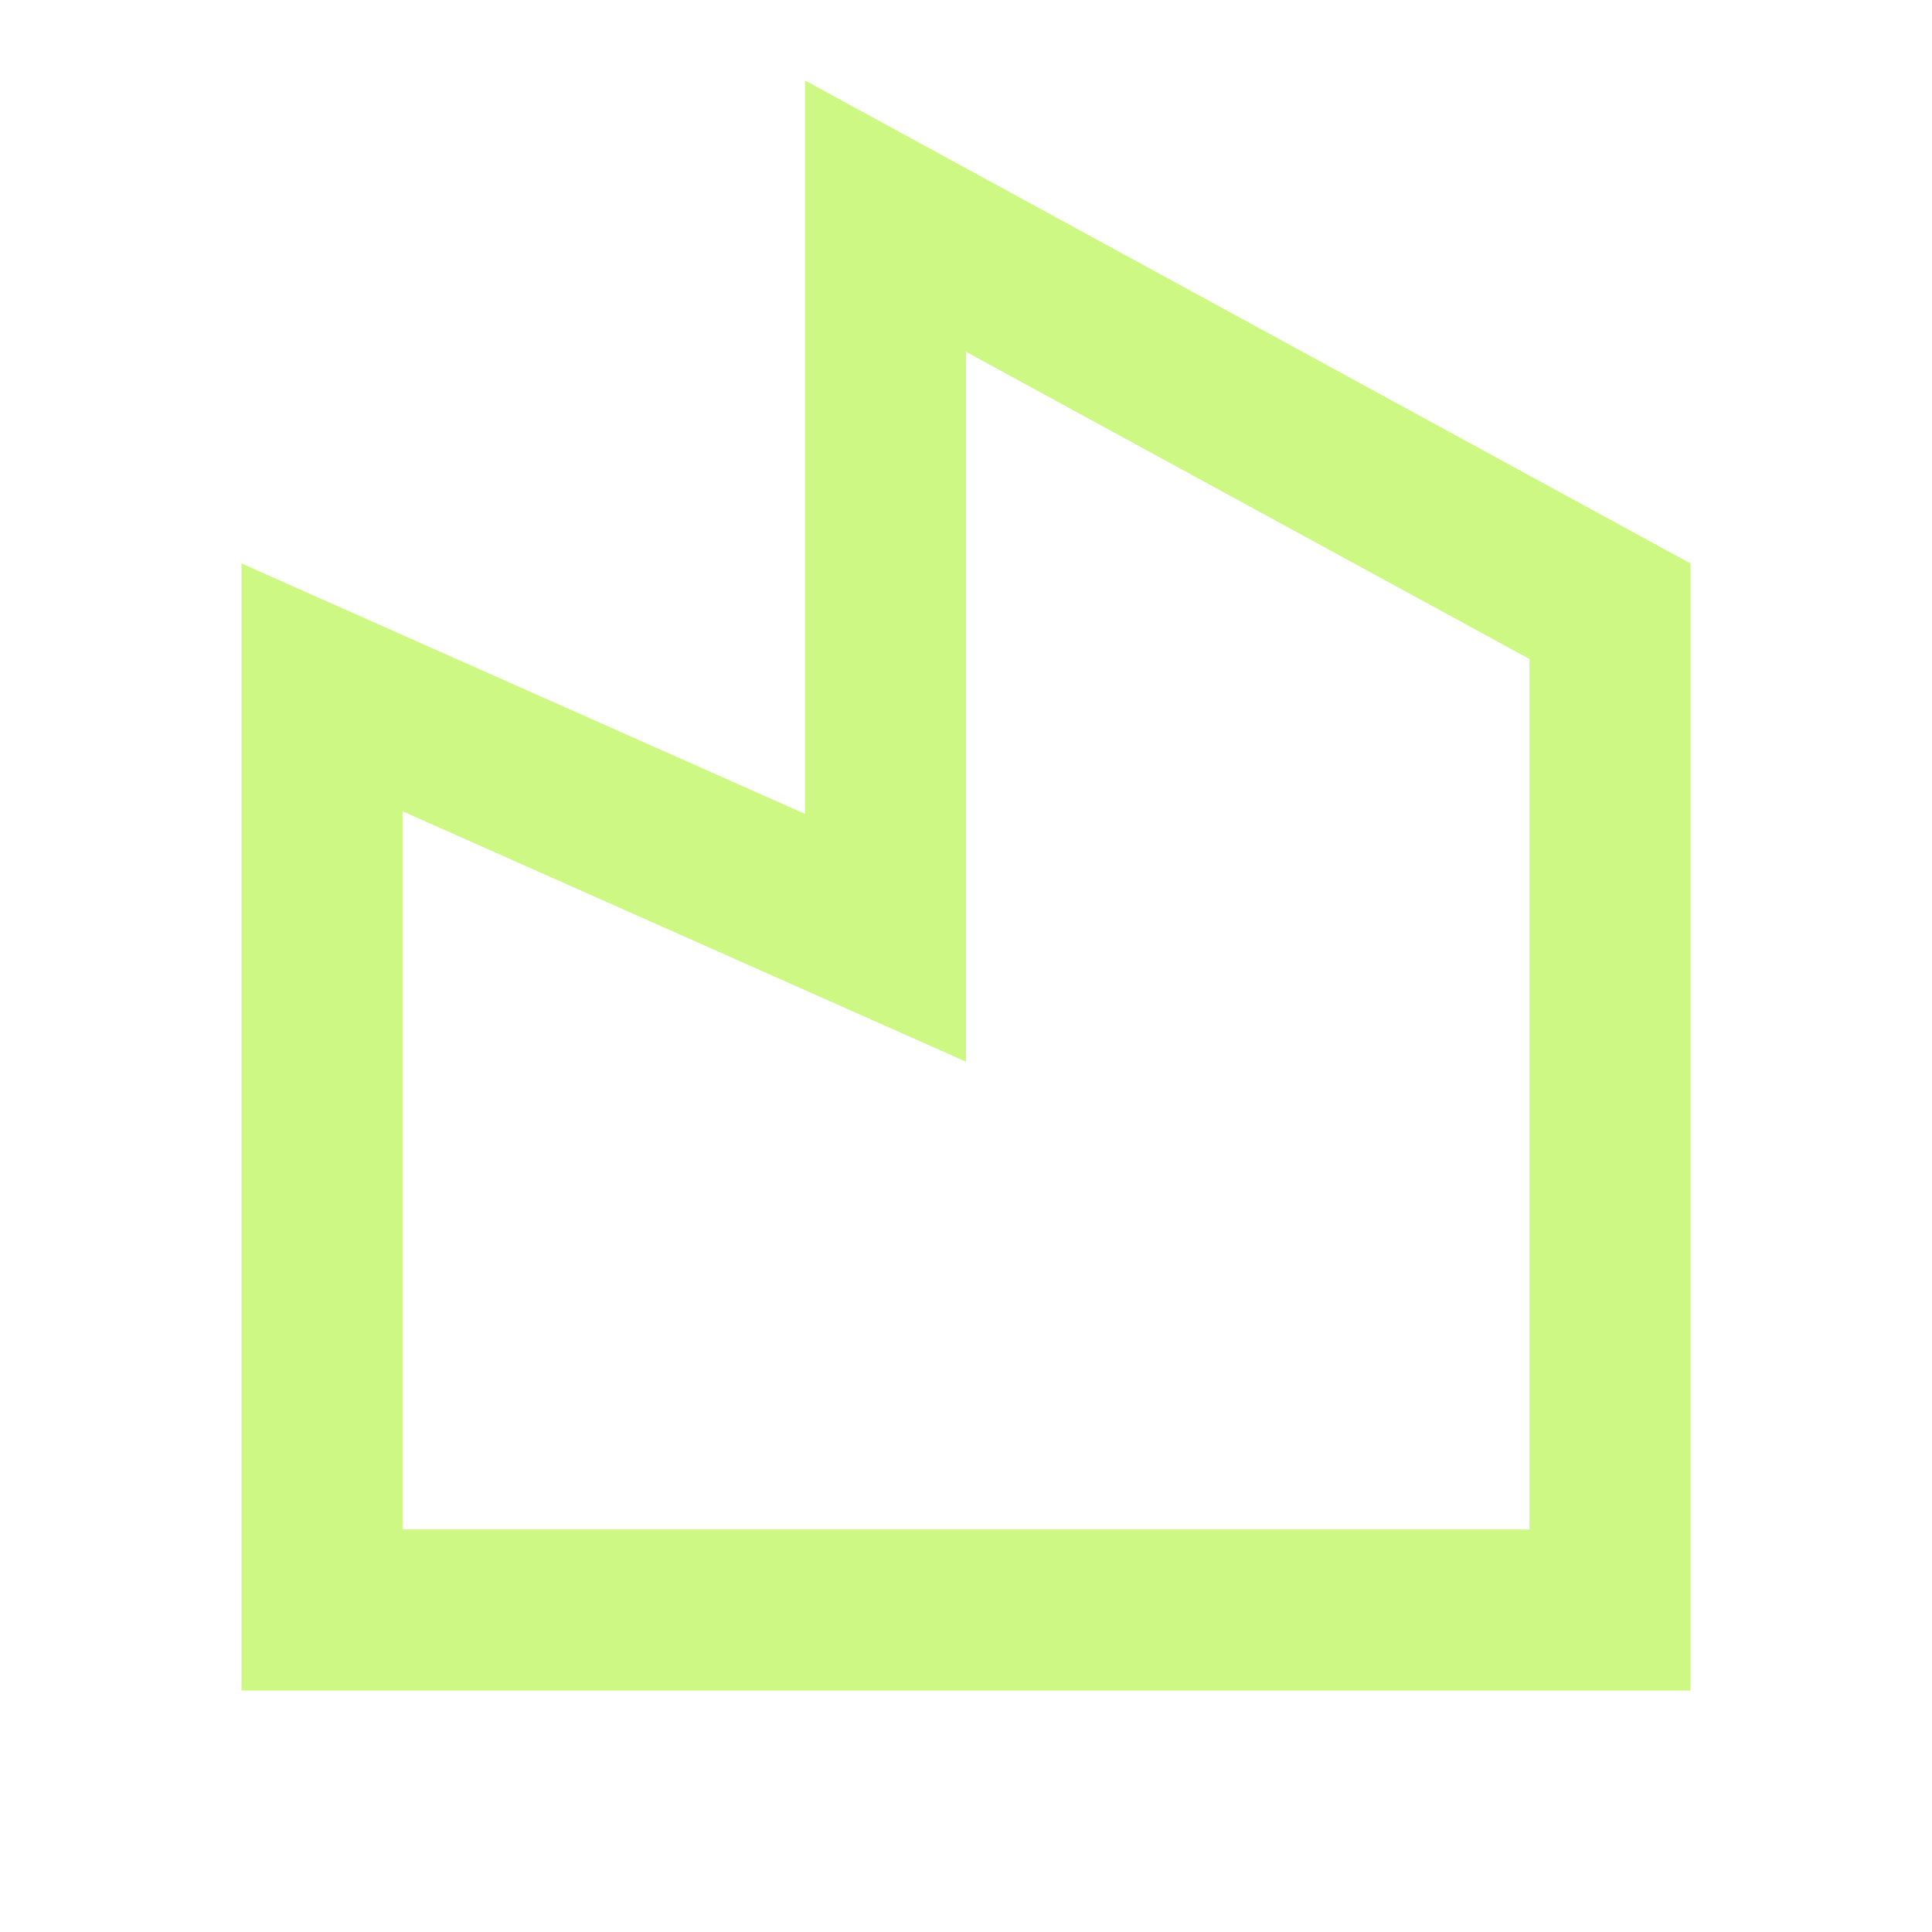 <svg xmlns="http://www.w3.org/2000/svg" xmlns:xlink="http://www.w3.org/1999/xlink" viewBox="0 0 32 32" width="14" height="14" style="border-color: rgba(0,0,0,0);border-width: bpx;border-style: undefined" filter="none">
    
    <g>
    <path d="M13.333 13.481v-12.148l14.667 8v18.667h-24v-18.667l9.333 4.148zM16 5.825v11.76l-9.333-4.148v11.896h18.667v-14.417l-9.333-5.089z" fill="rgba(204,247.095,131.07,1)"></path>
    </g>
  </svg>